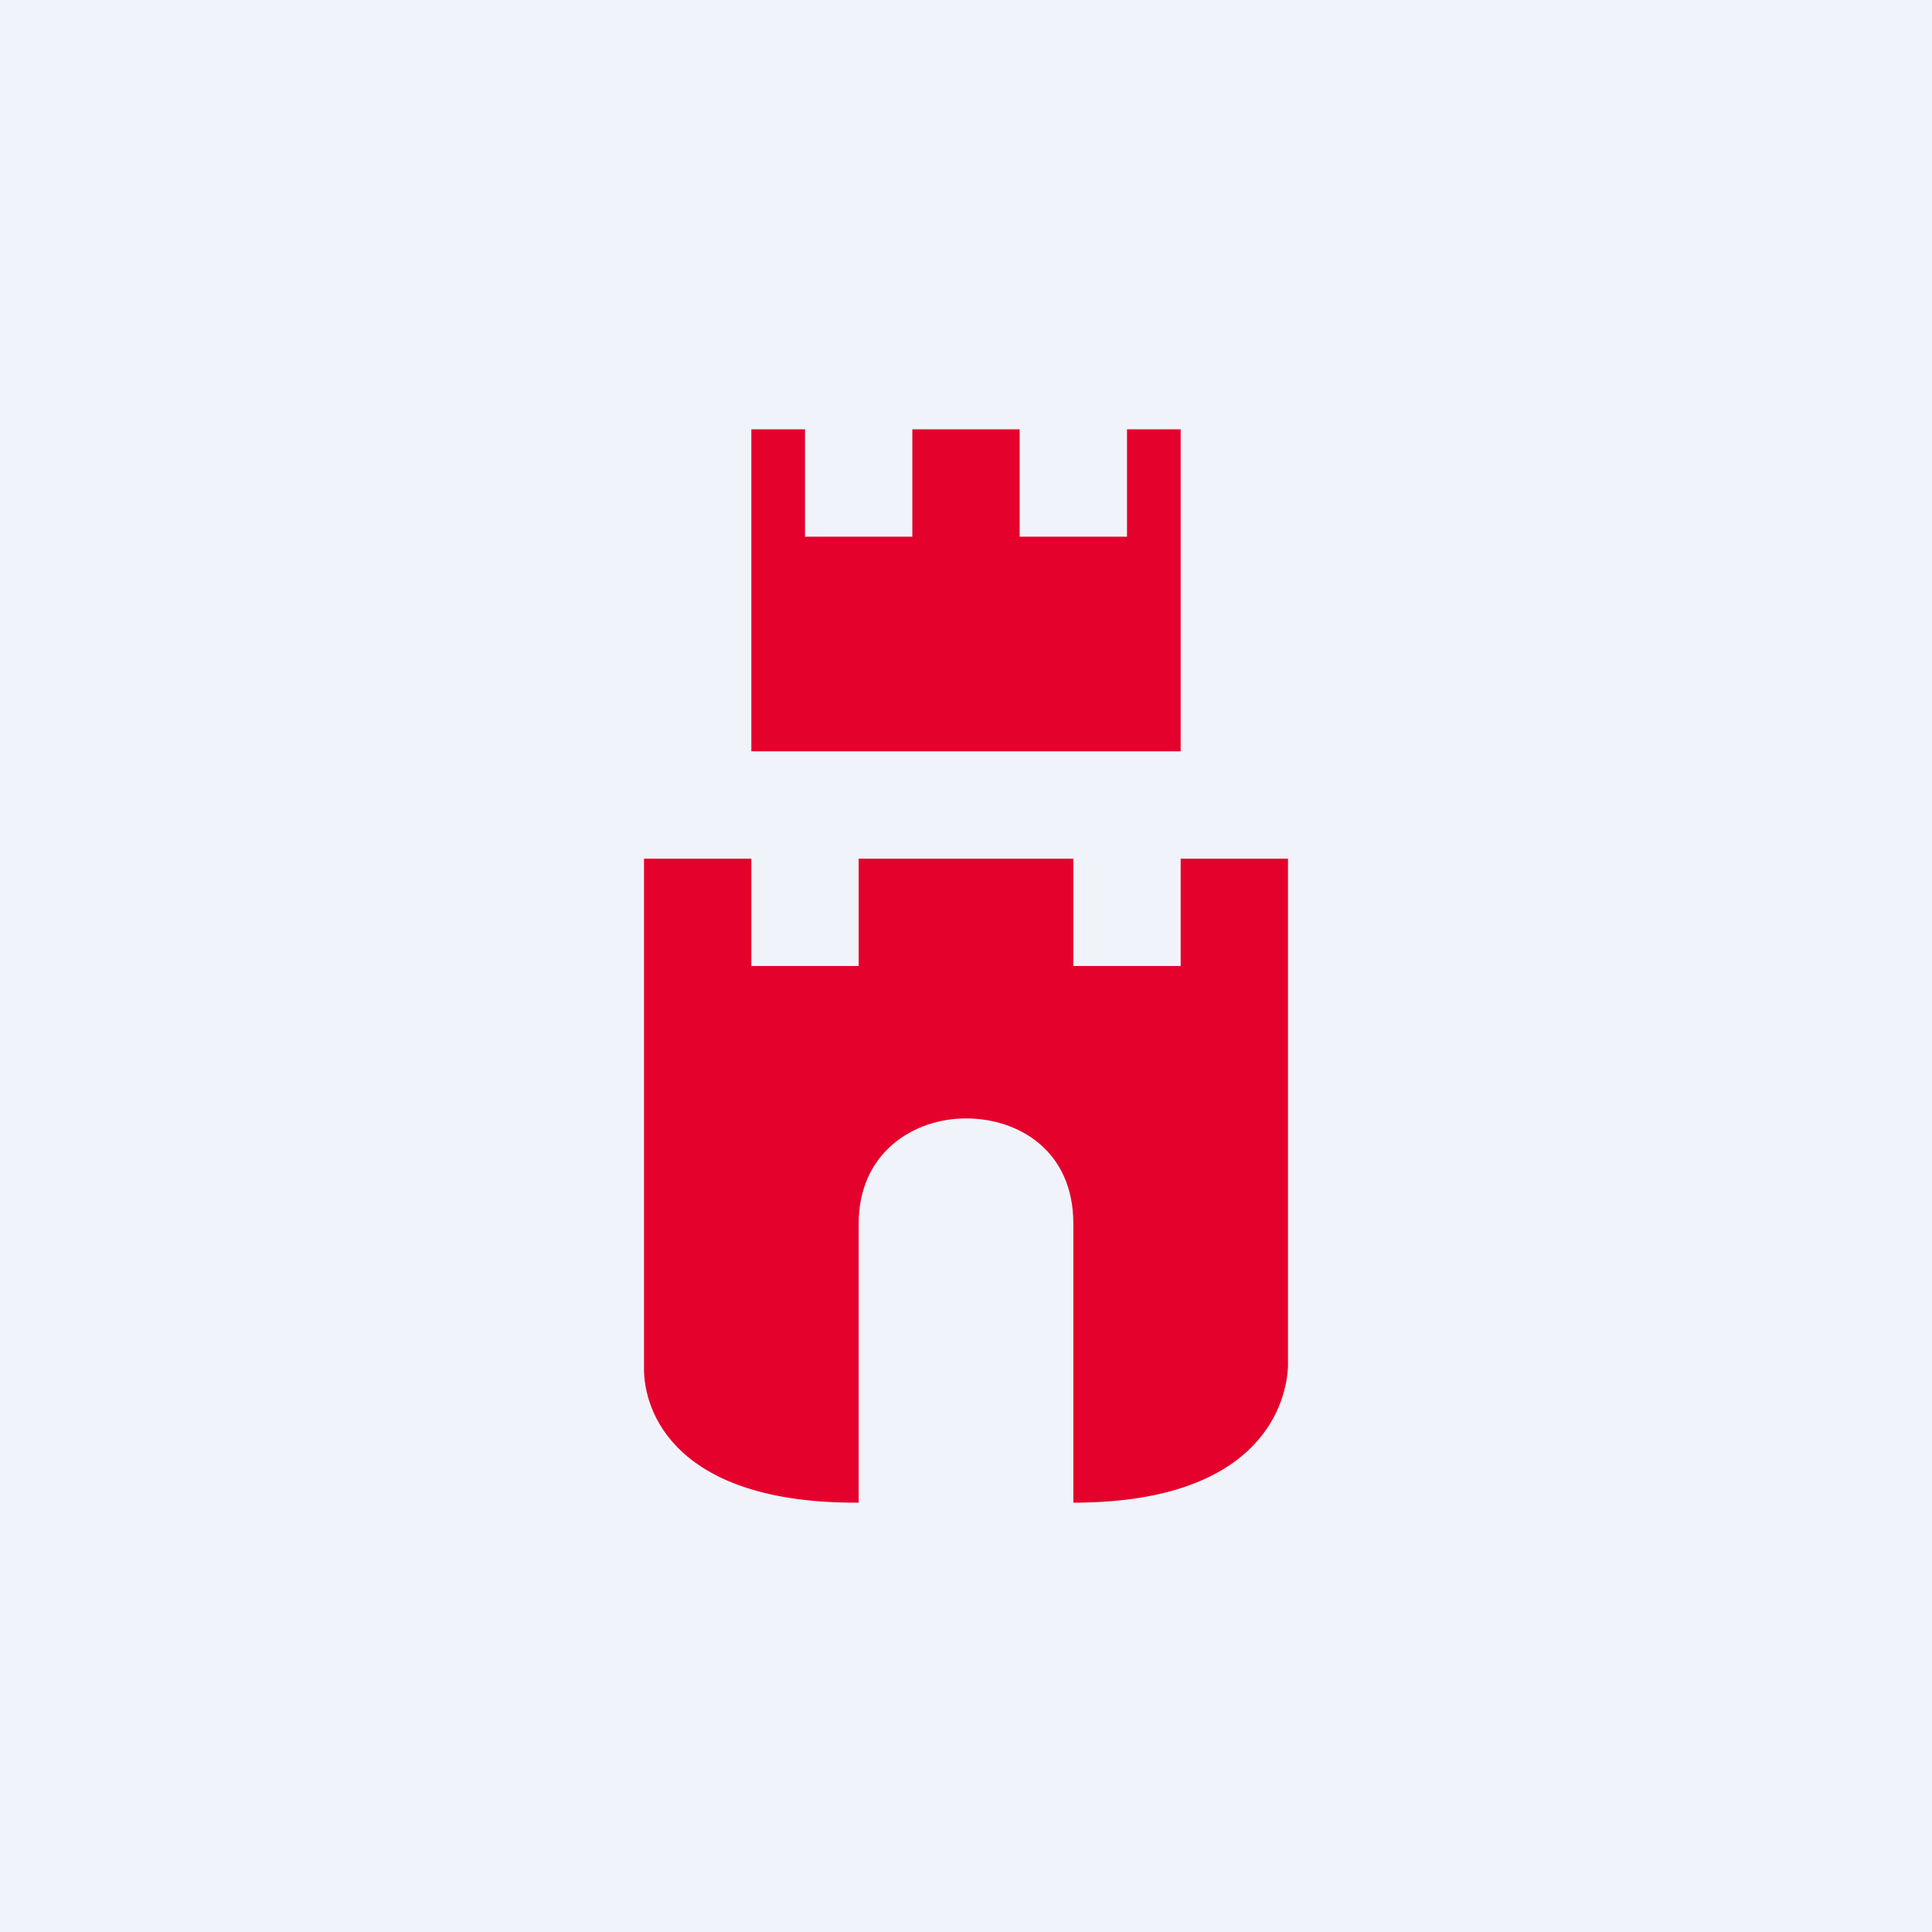 <!-- by TradingView --><svg width="18" height="18" viewBox="0 0 18 18" xmlns="http://www.w3.org/2000/svg"><path fill="#F0F3FA" d="M0 0h18v18H0z"/><path d="M7 7V4h.5v1h1V4h1v1h1V4h.5v3H7ZM6 8v4.73c-.01.43.3 1.28 2 1.27v-2.6c0-.66.51-.98 1-.98s1 .3 1 .98V14c1.66 0 1.98-.84 2-1.27V8h-1v1h-1V8H8v1H7V8H6Z" fill="#E4022D"/></svg>
